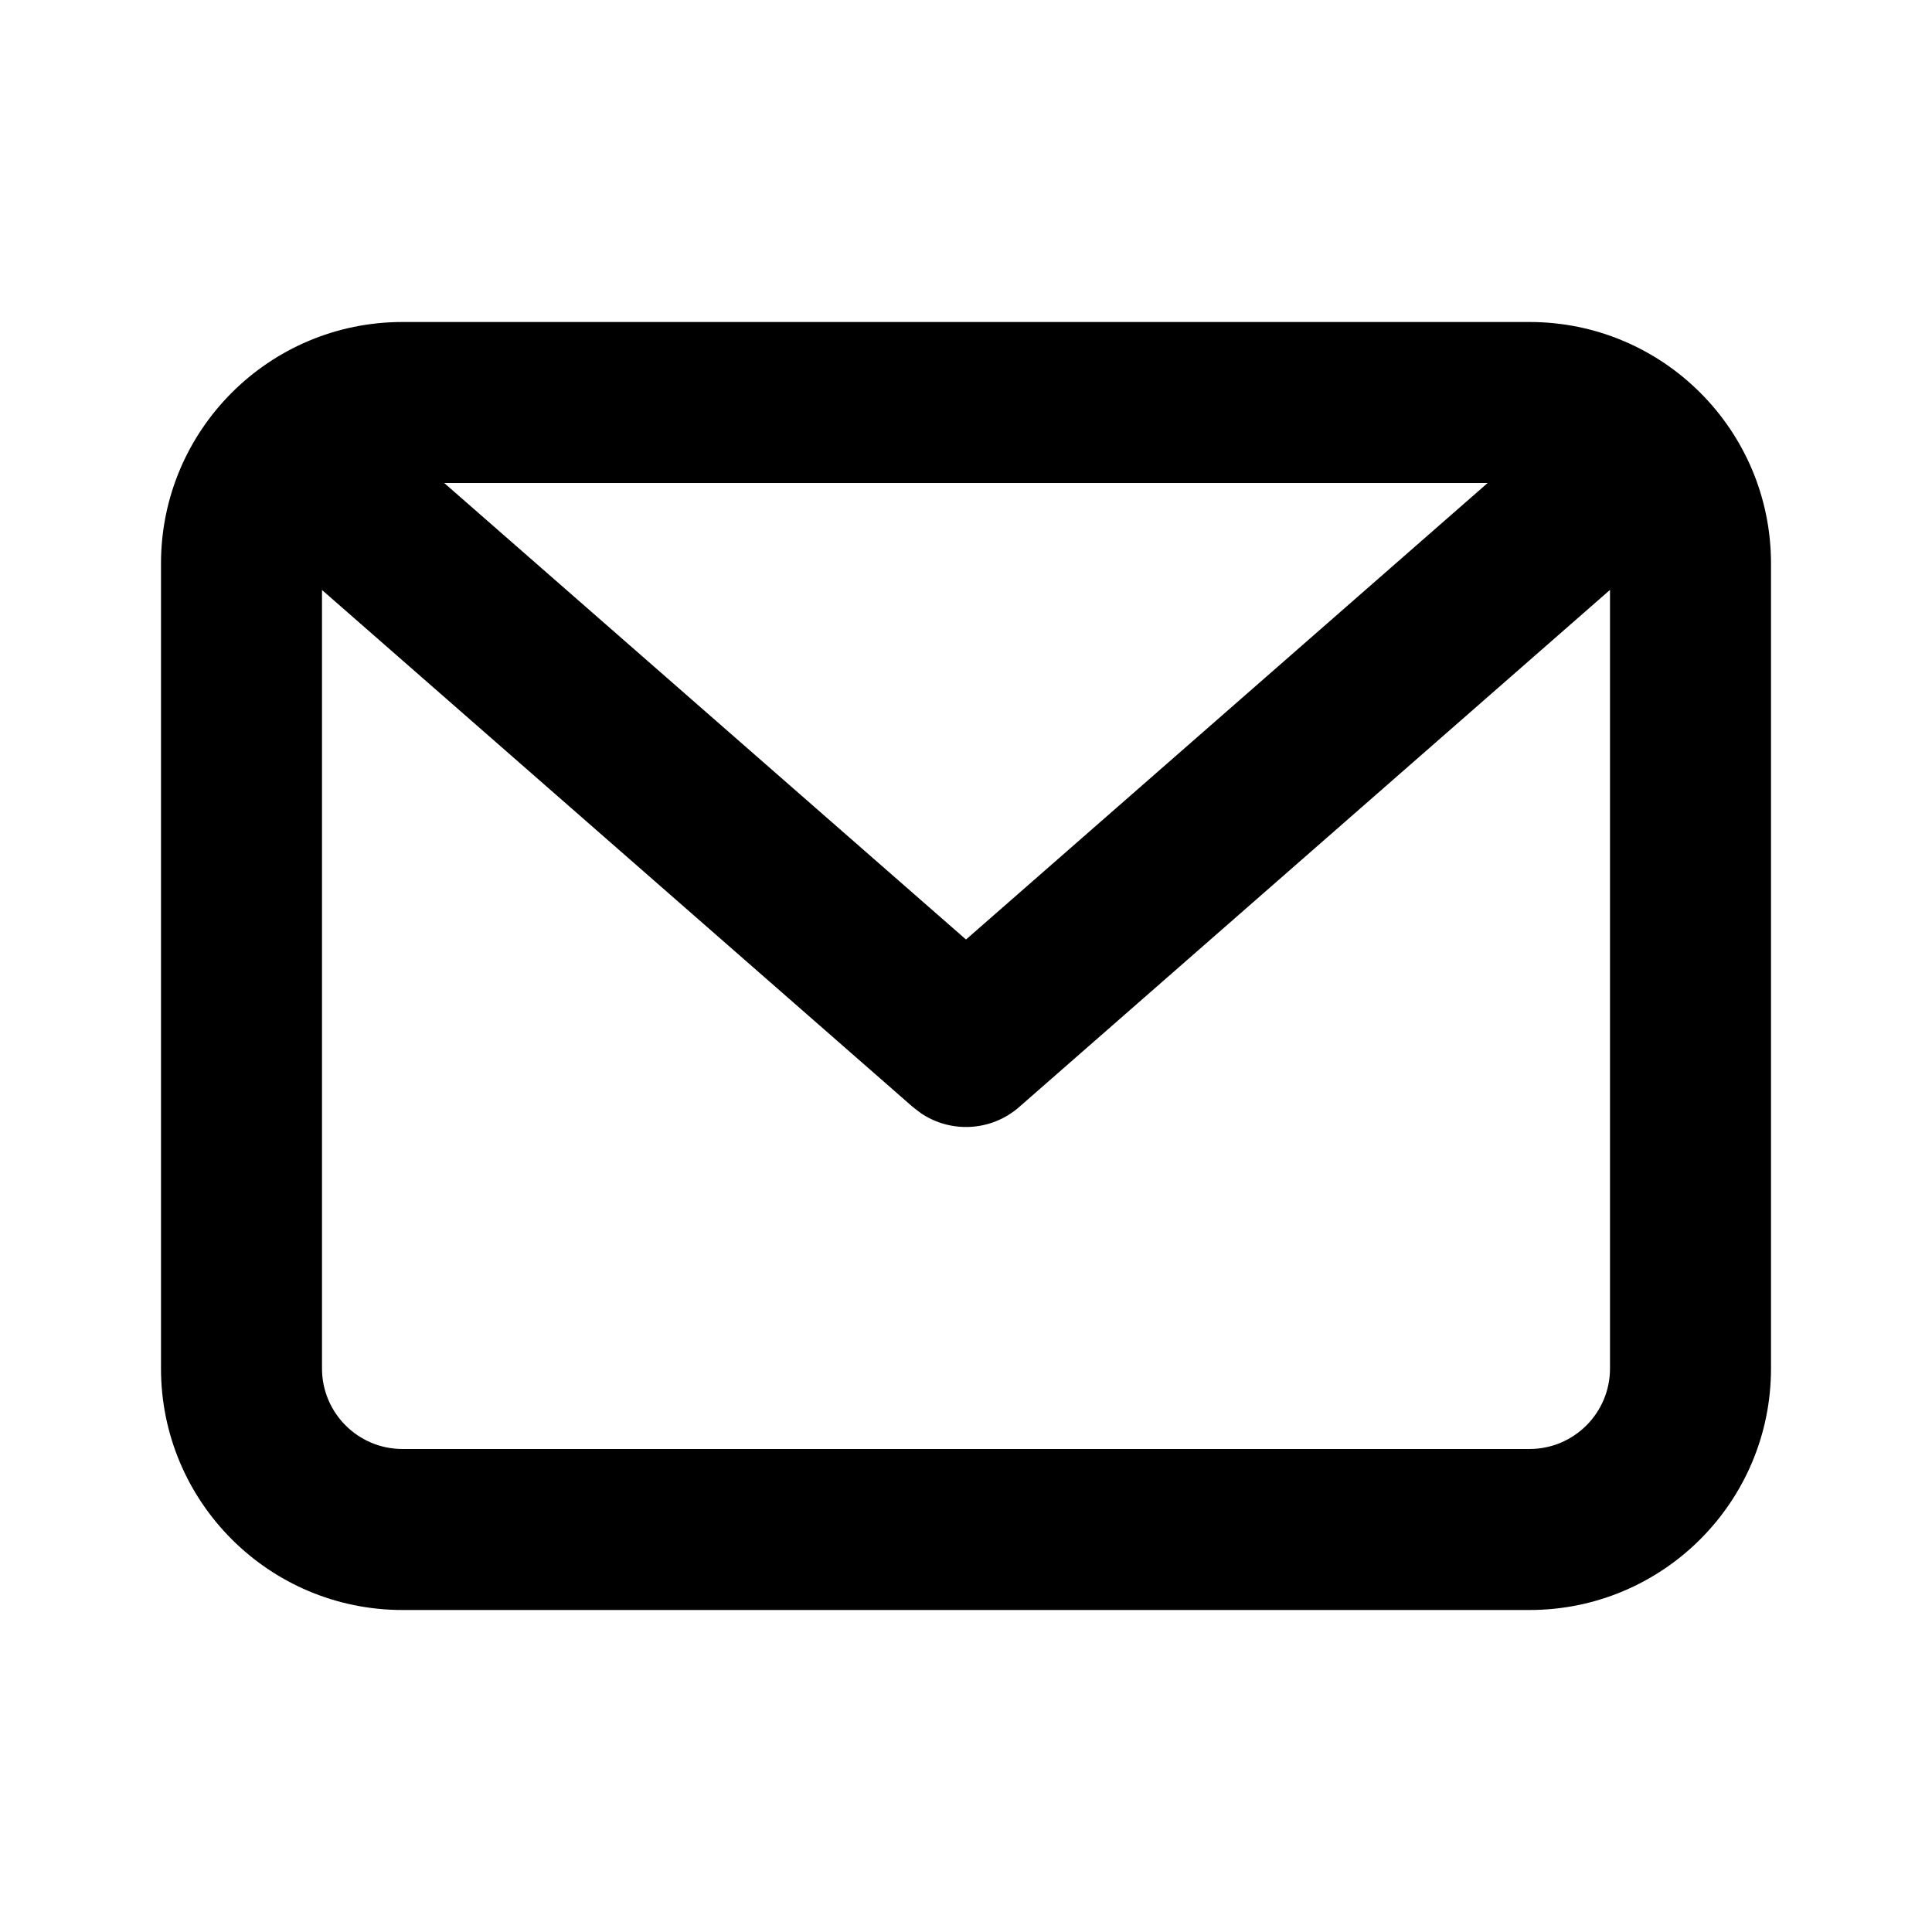 <?xml version="1.0" encoding="utf-8"?><!-- Скачано с сайта svg4.ru / Downloaded from svg4.ru -->
<svg fill="#000000" width="800px" height="800px" viewBox="0 0 24 24" xmlns="http://www.w3.org/2000/svg">
  <path fill-rule="evenodd" d="M19,4 C20.657,4 22,5.343 22,7 L22,17 C22,18.657 20.657,20 19,20 L5,20 C3.343,20 2,18.657 2,17 L2,7 C2,5.343 3.343,4 5,4 L19,4 Z M20,7.328 L12.659,13.753 C12.313,14.055 11.811,14.08 11.439,13.828 L11.341,13.753 L4,7.329 L4,17 C4,17.552 4.448,18 5,18 L19,18 C19.552,18 20,17.552 20,17 L20,7.328 Z M18.48,6 L5.518,6 L12,11.671 L18.48,6 Z"/>
</svg>